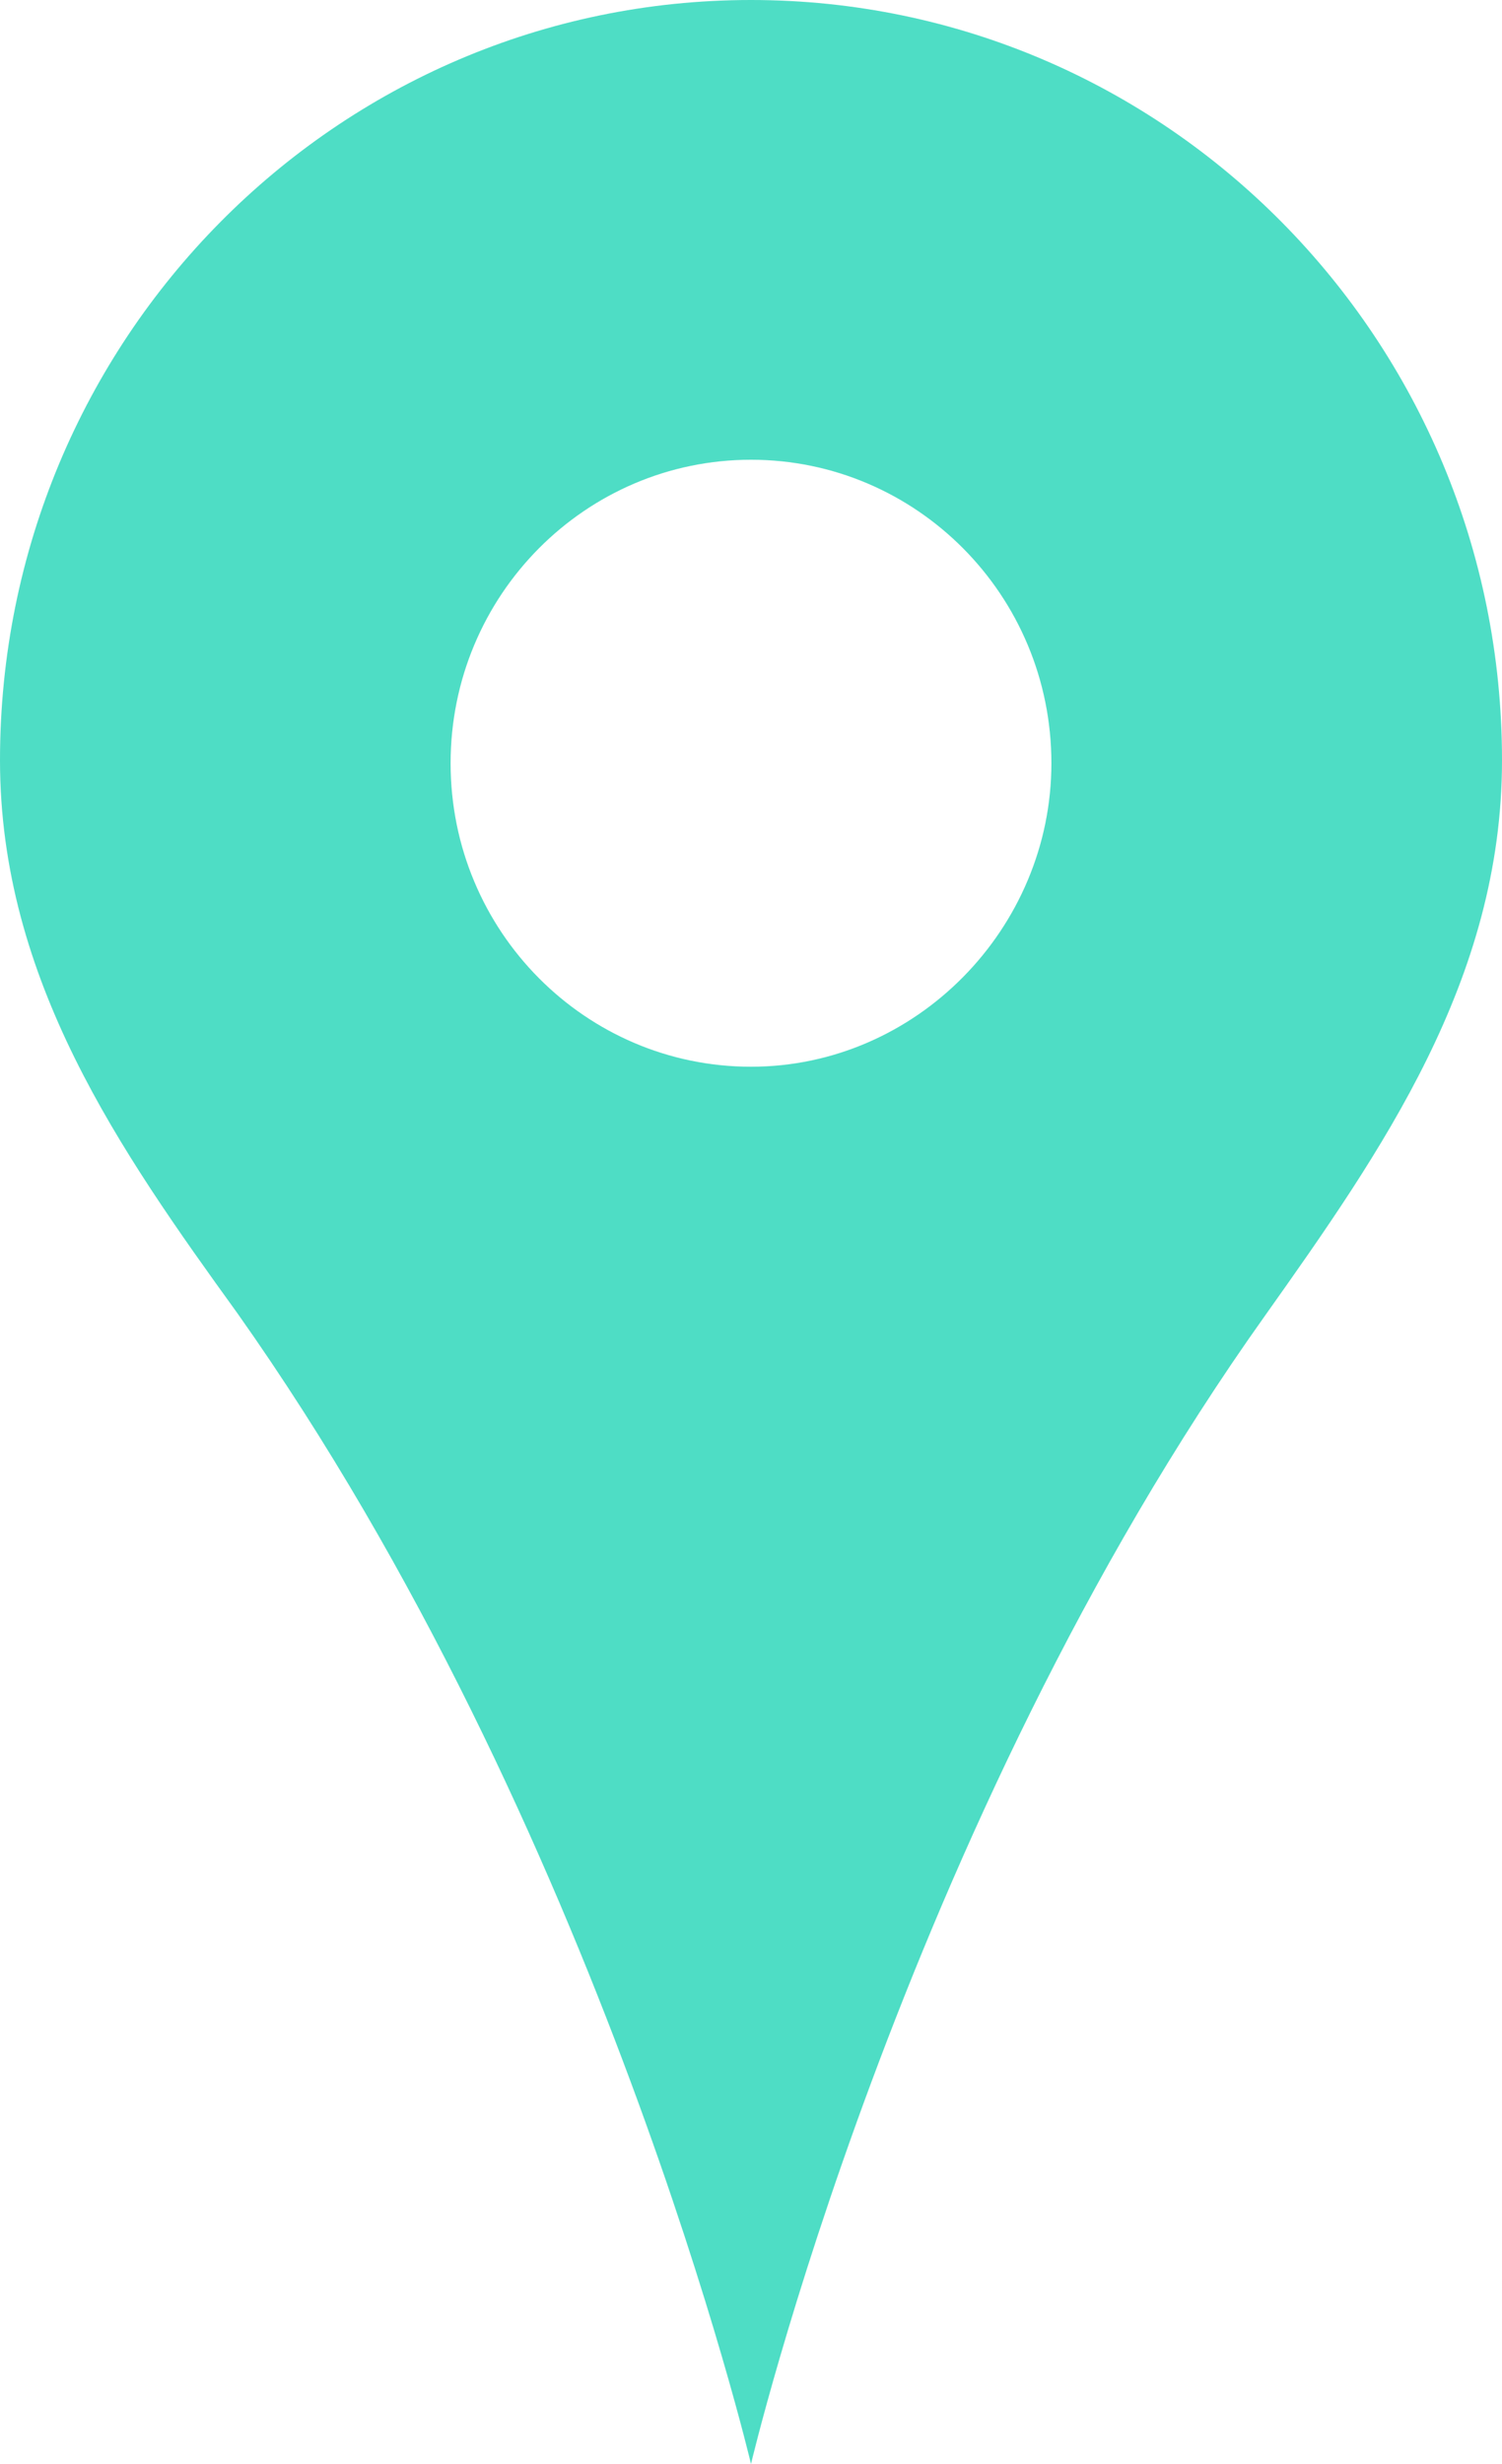 <?xml version="1.0" encoding="utf-8"?>
<!-- Generator: Adobe Illustrator 28.0.0, SVG Export Plug-In . SVG Version: 6.00 Build 0)  -->
<svg version="1.1" id="Layer_1" xmlns="http://www.w3.org/2000/svg" xmlns:xlink="http://www.w3.org/1999/xlink" x="0px" y="0px"
	 viewBox="0 0 50 82" enable-background="new 0 0 50 82" xml:space="preserve">
<g>
	<path fill="#4EDDC5" d="M25,0C11.2,0,0,11.3,0,25.3c0,7.3,4,13,7.9,18.4C20,60.8,25,82,25,82s5-21.2,17.1-38.2
		C46,38.3,50,32.6,50,25.3C50,11.3,38.8,0,25,0z M25,35.5c-5.5,0-10-4.5-10-10.1c0-5.6,4.5-10.1,10-10.1s10,4.5,10,10.1
		C35,30.9,30.5,35.5,25,35.5z"/>
</g>
</svg>
